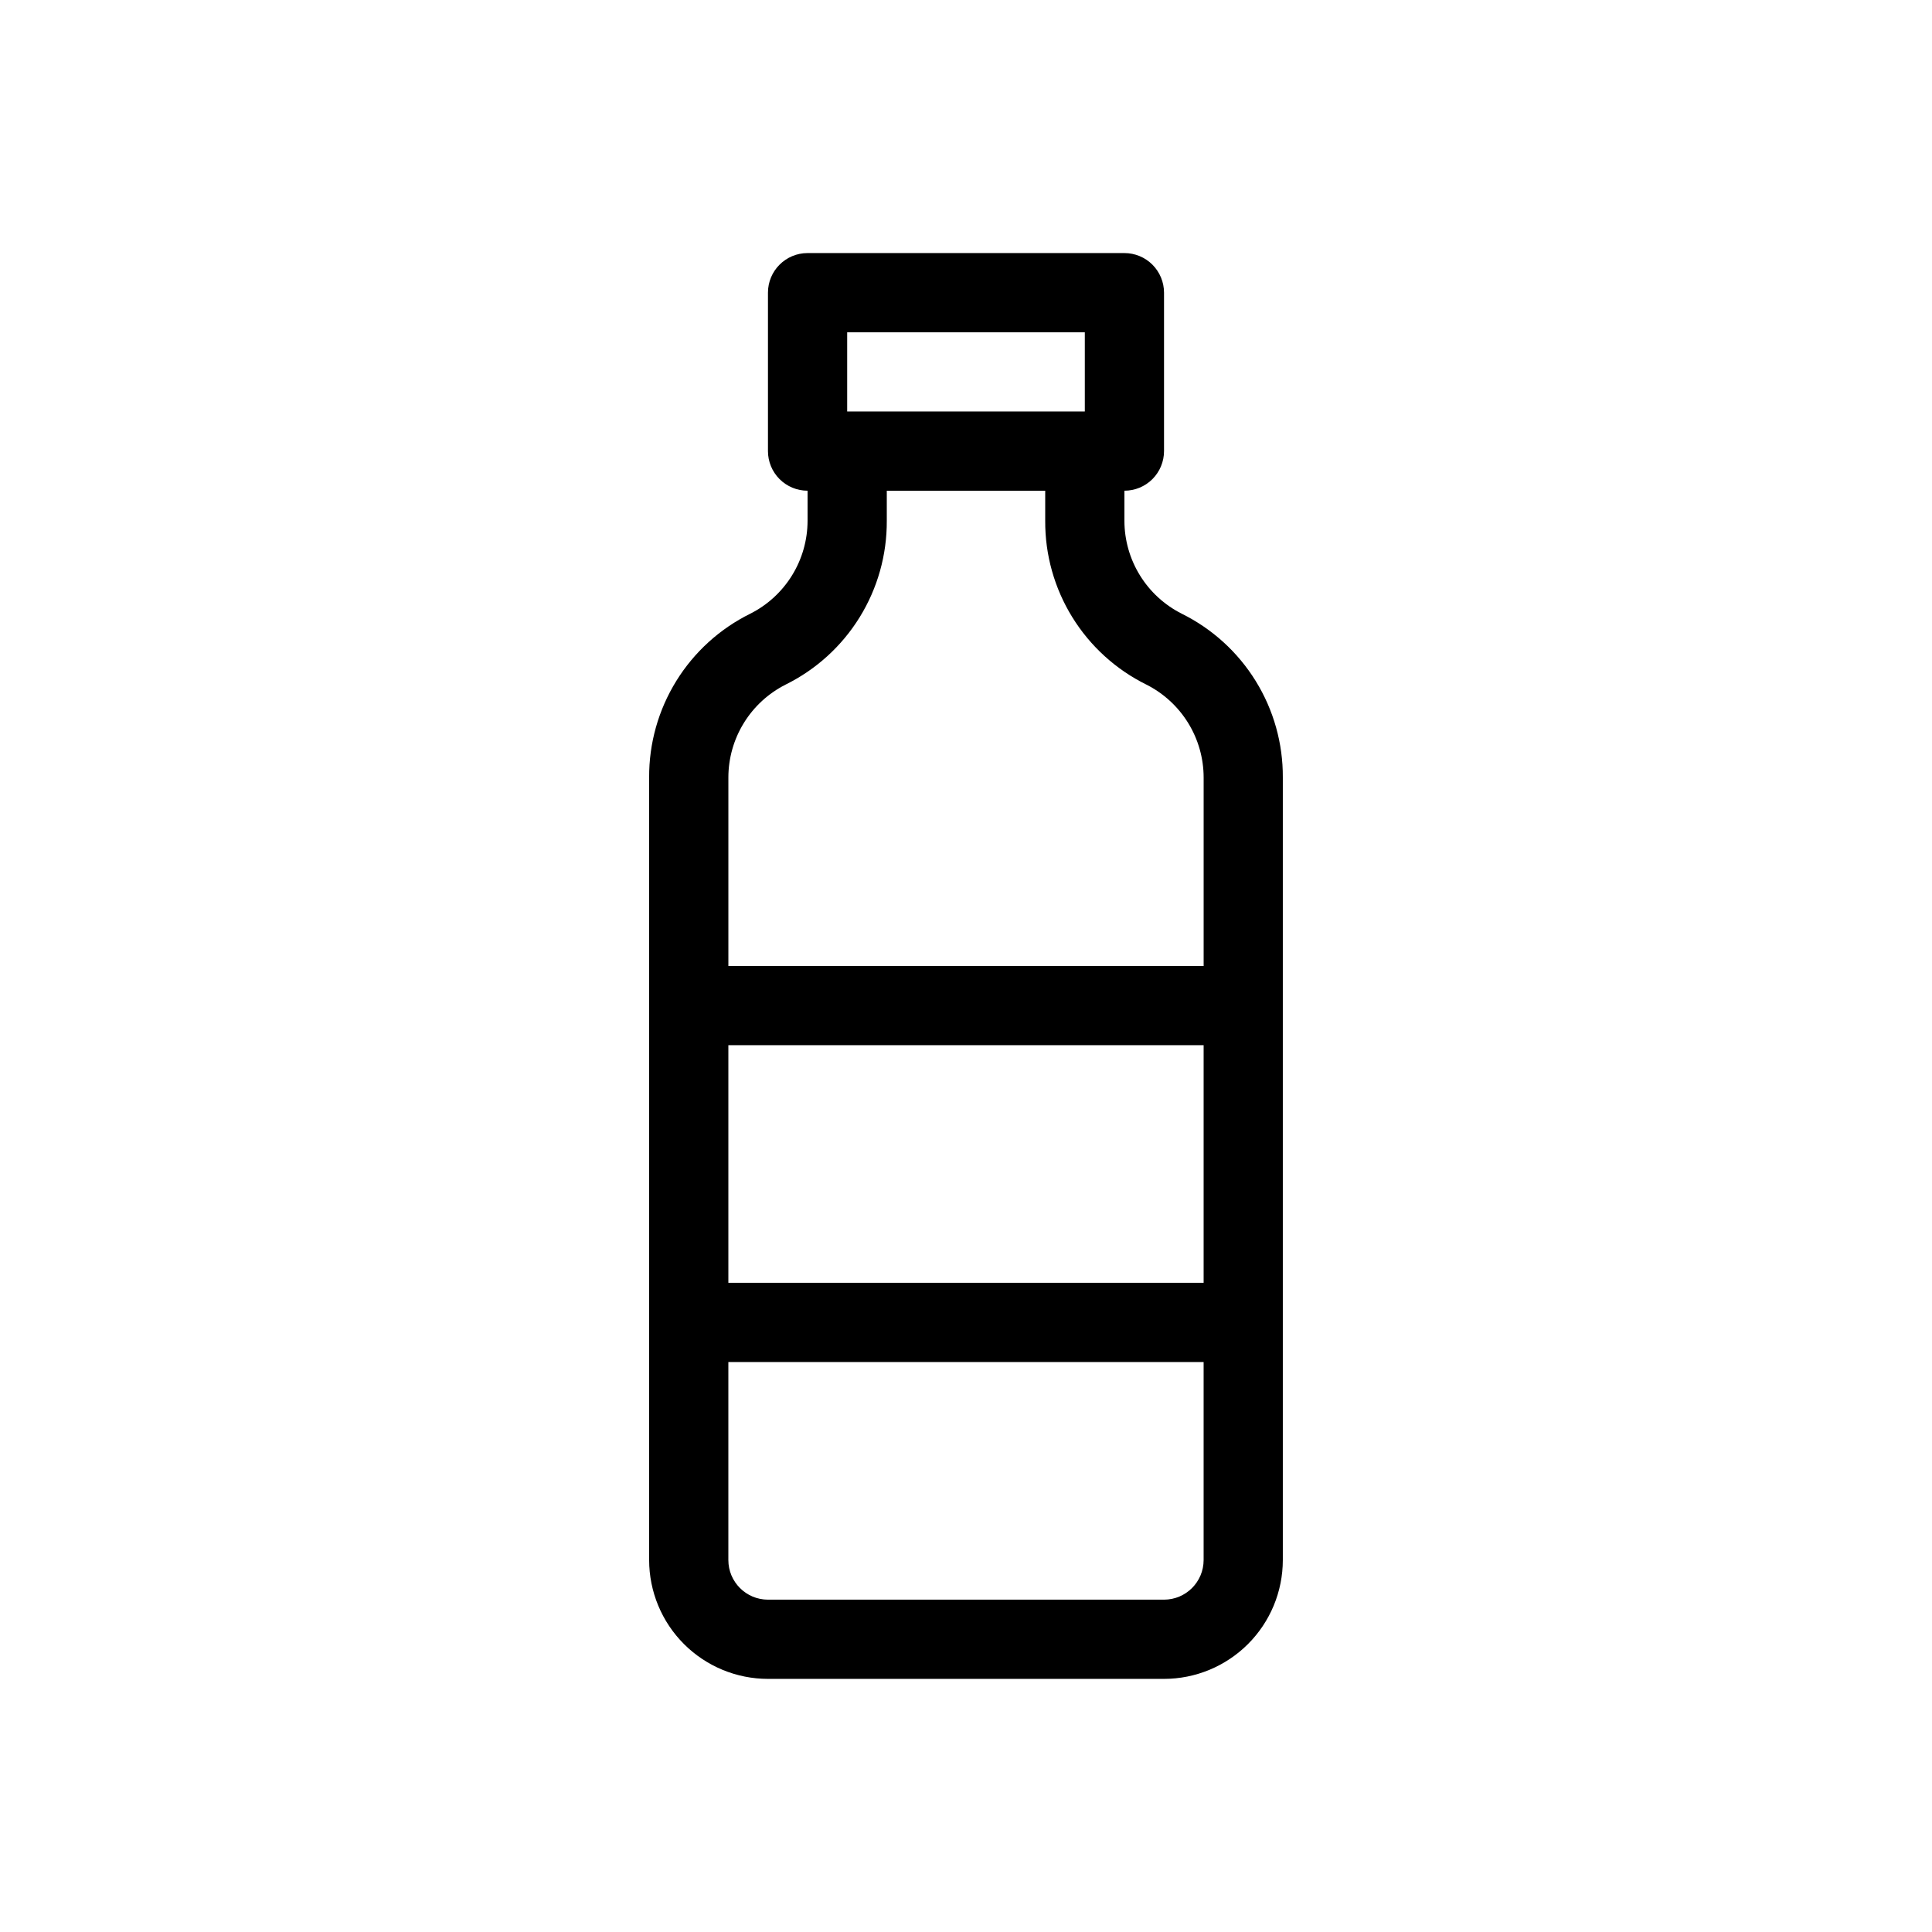 <?xml version="1.0" encoding="UTF-8"?>
<!-- Uploaded to: SVG Repo, www.svgrepo.com, Generator: SVG Repo Mixer Tools -->
<svg fill="#000000" width="800px" height="800px" version="1.1" viewBox="144 144 512 512" xmlns="http://www.w3.org/2000/svg">
 <path d="m457.14 306.62c-4.551-2.301-8.379-5.816-11.055-10.16-2.676-4.34-4.098-9.34-4.102-14.441v-7.977c2.781 0 5.453-1.105 7.422-3.074 1.965-1.969 3.074-4.641 3.074-7.422v-41.984c0-2.785-1.109-5.453-3.074-7.422-1.969-1.969-4.641-3.074-7.422-3.074h-83.969c-5.797 0-10.496 4.699-10.496 10.496v41.984c0 2.781 1.105 5.453 3.074 7.422s4.637 3.074 7.422 3.074v7.977c-0.008 5.102-1.43 10.102-4.106 14.445-2.676 4.344-6.5 7.859-11.055 10.16-8.09 3.992-14.898 10.18-19.641 17.855-4.742 7.676-7.231 16.531-7.184 25.555v207.4c0.008 8.352 3.328 16.355 9.23 22.258 5.906 5.902 13.91 9.223 22.258 9.23h104.96c8.348-0.008 16.352-3.328 22.254-9.23 5.902-5.902 9.223-13.906 9.23-22.258v-207.4c0.051-9.023-2.438-17.879-7.184-25.555-4.742-7.676-11.547-13.863-19.641-17.859zm-88.629-74.562h62.977v20.992h-62.977zm-16.328 93.371c8.09-3.992 14.895-10.18 19.637-17.855 4.746-7.676 7.234-16.531 7.188-25.555v-7.977h41.984v7.977c-0.051 9.023 2.438 17.879 7.184 25.555 4.742 7.676 11.547 13.863 19.641 17.859 4.551 2.301 8.379 5.816 11.055 10.156 2.676 4.344 4.098 9.344 4.106 14.445v49.961h-125.95v-49.961c0.004-5.102 1.426-10.102 4.102-14.445s6.504-7.859 11.059-10.16zm110.79 158.53h-125.95v-62.973h125.95zm-10.496 83.969h-104.96c-5.793-0.008-10.488-4.699-10.496-10.496v-52.48h125.95v52.48c-0.008 5.797-4.703 10.488-10.496 10.496z"/>
</svg>